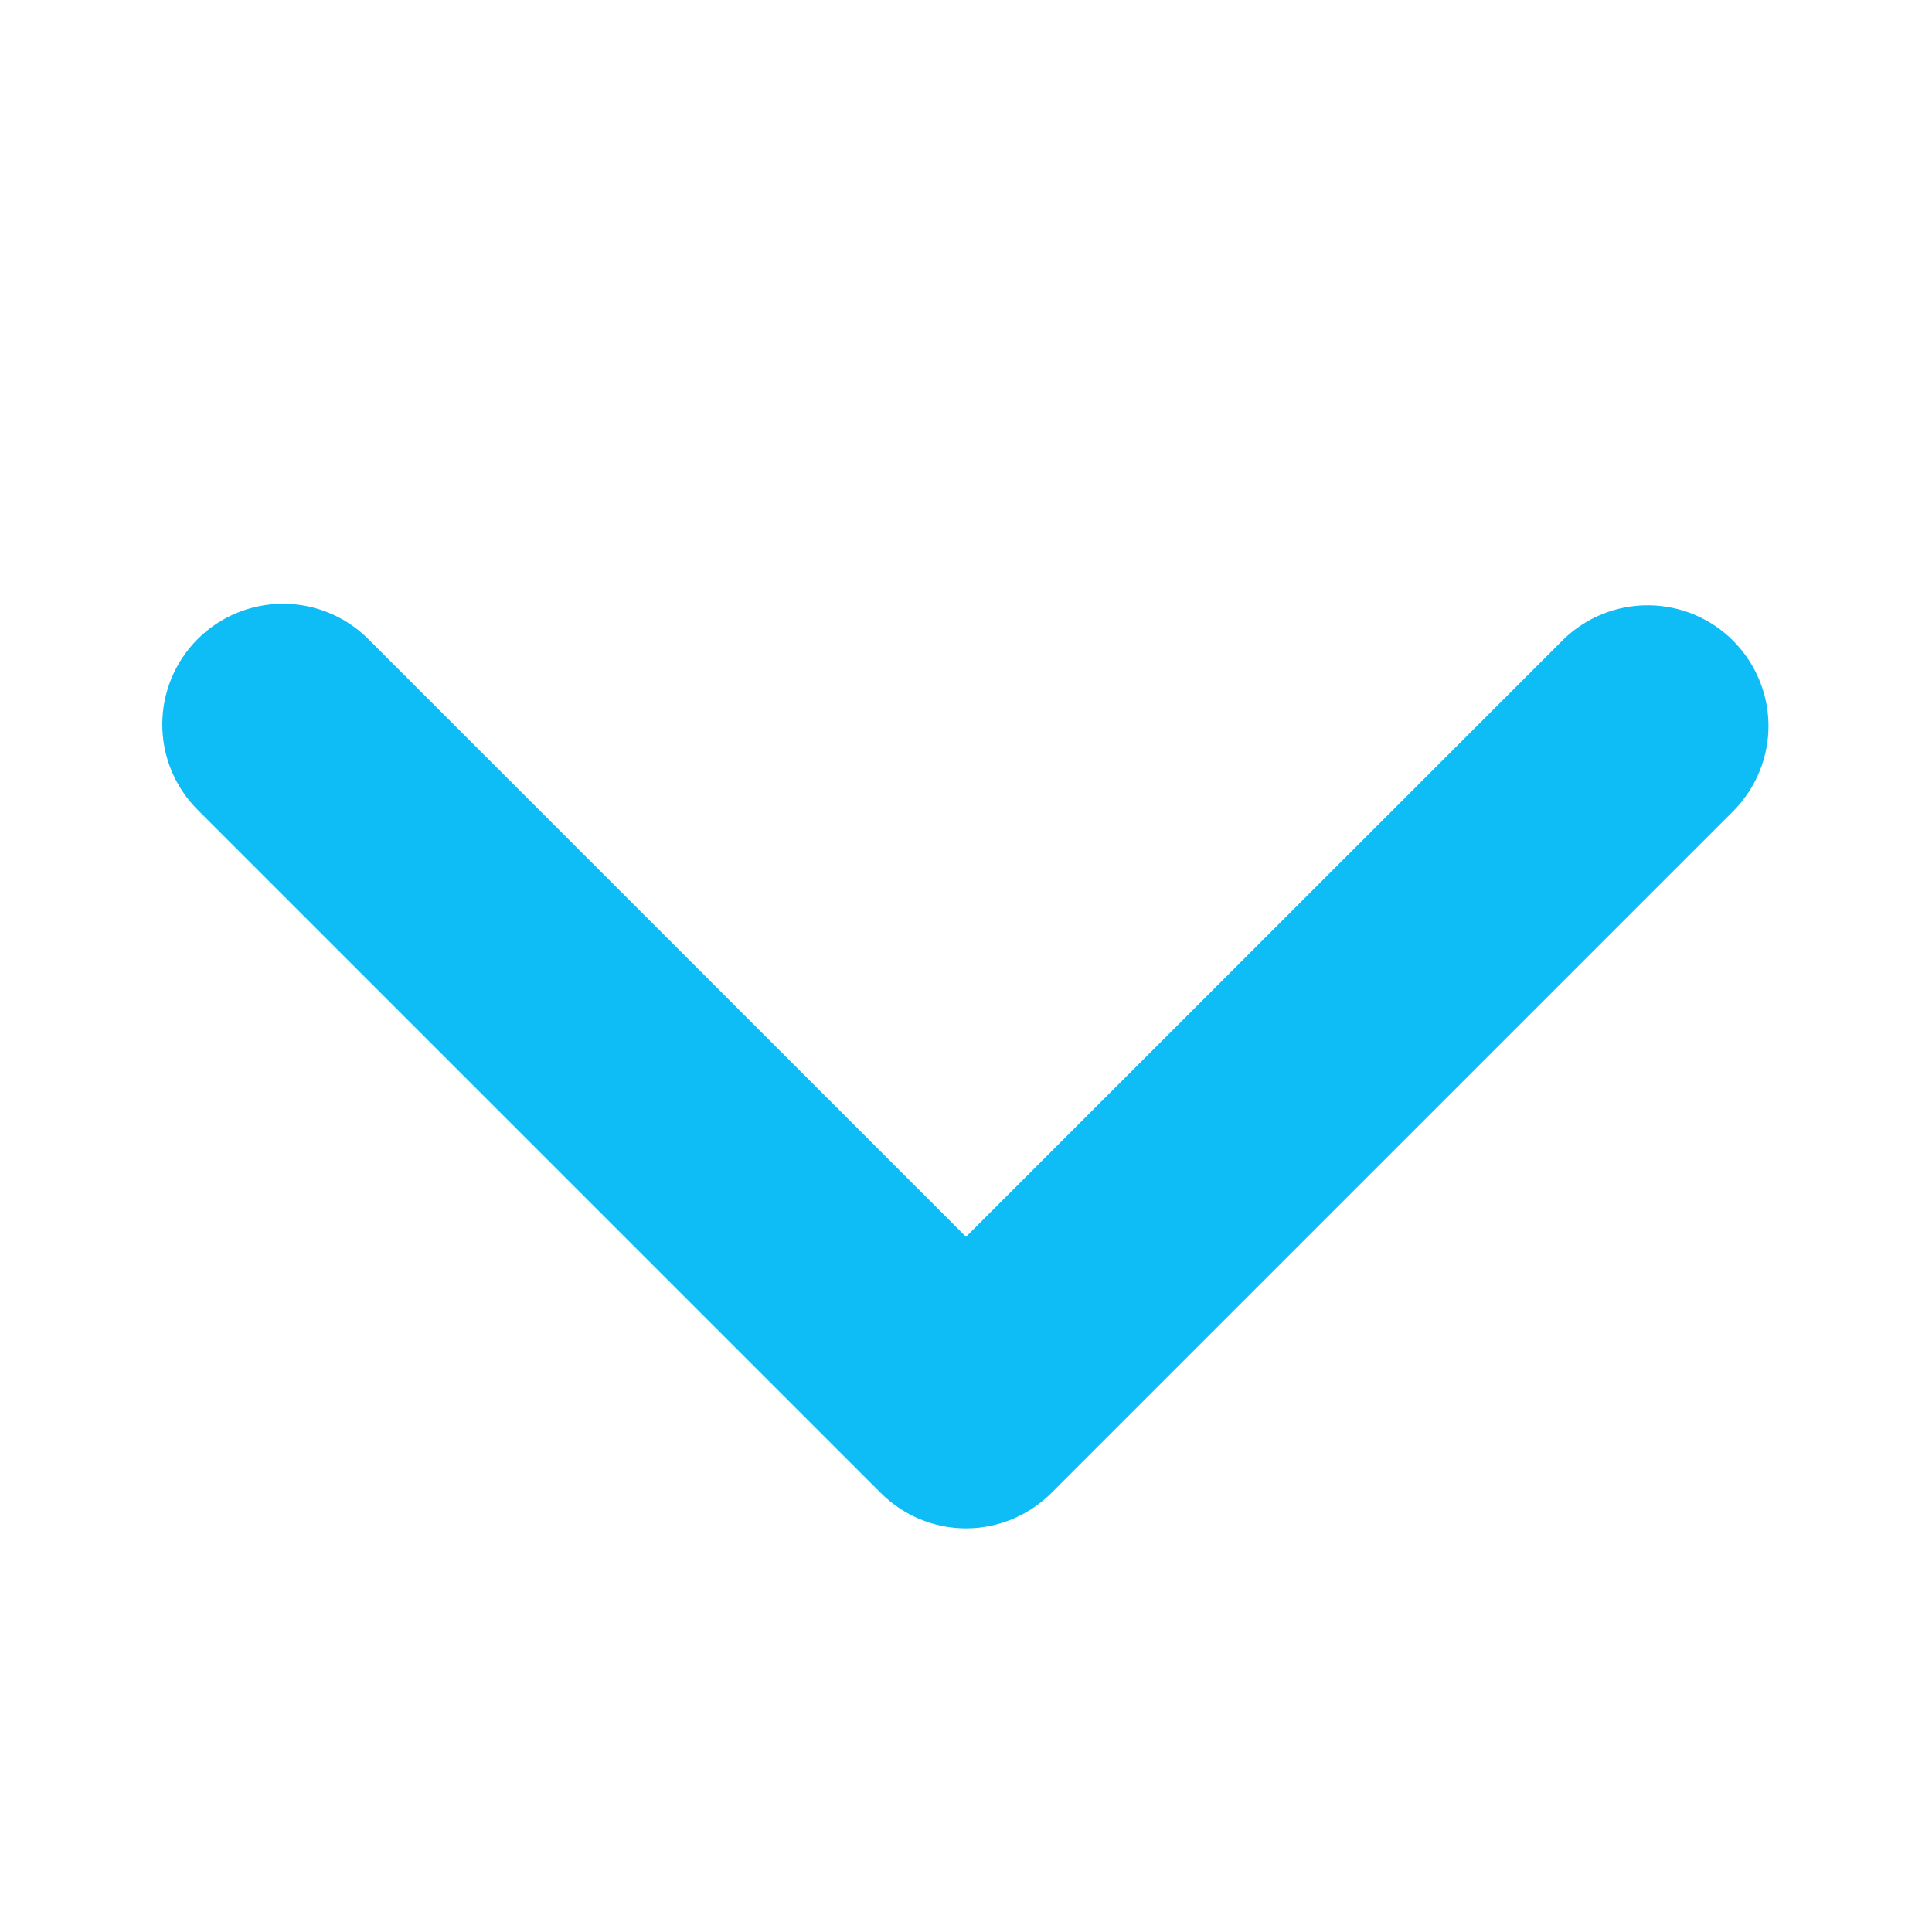 <svg width="14" height="14" viewBox="0 0 14 14" fill="none" xmlns="http://www.w3.org/2000/svg">
<path d="M1.432 4.631C1.596 4.467 1.819 4.375 2.051 4.375C2.283 4.375 2.505 4.467 2.669 4.631L7 8.962L11.332 4.631C11.497 4.472 11.718 4.384 11.947 4.386C12.177 4.388 12.396 4.48 12.558 4.642C12.72 4.804 12.813 5.024 12.815 5.253C12.817 5.482 12.728 5.703 12.569 5.868L7.619 10.818C7.455 10.982 7.232 11.075 7 11.075C6.768 11.075 6.546 10.982 6.382 10.818L1.432 5.868C1.268 5.704 1.176 5.482 1.176 5.25C1.176 5.018 1.268 4.795 1.432 4.631Z" fill="#0EBCF6"/>
</svg>
